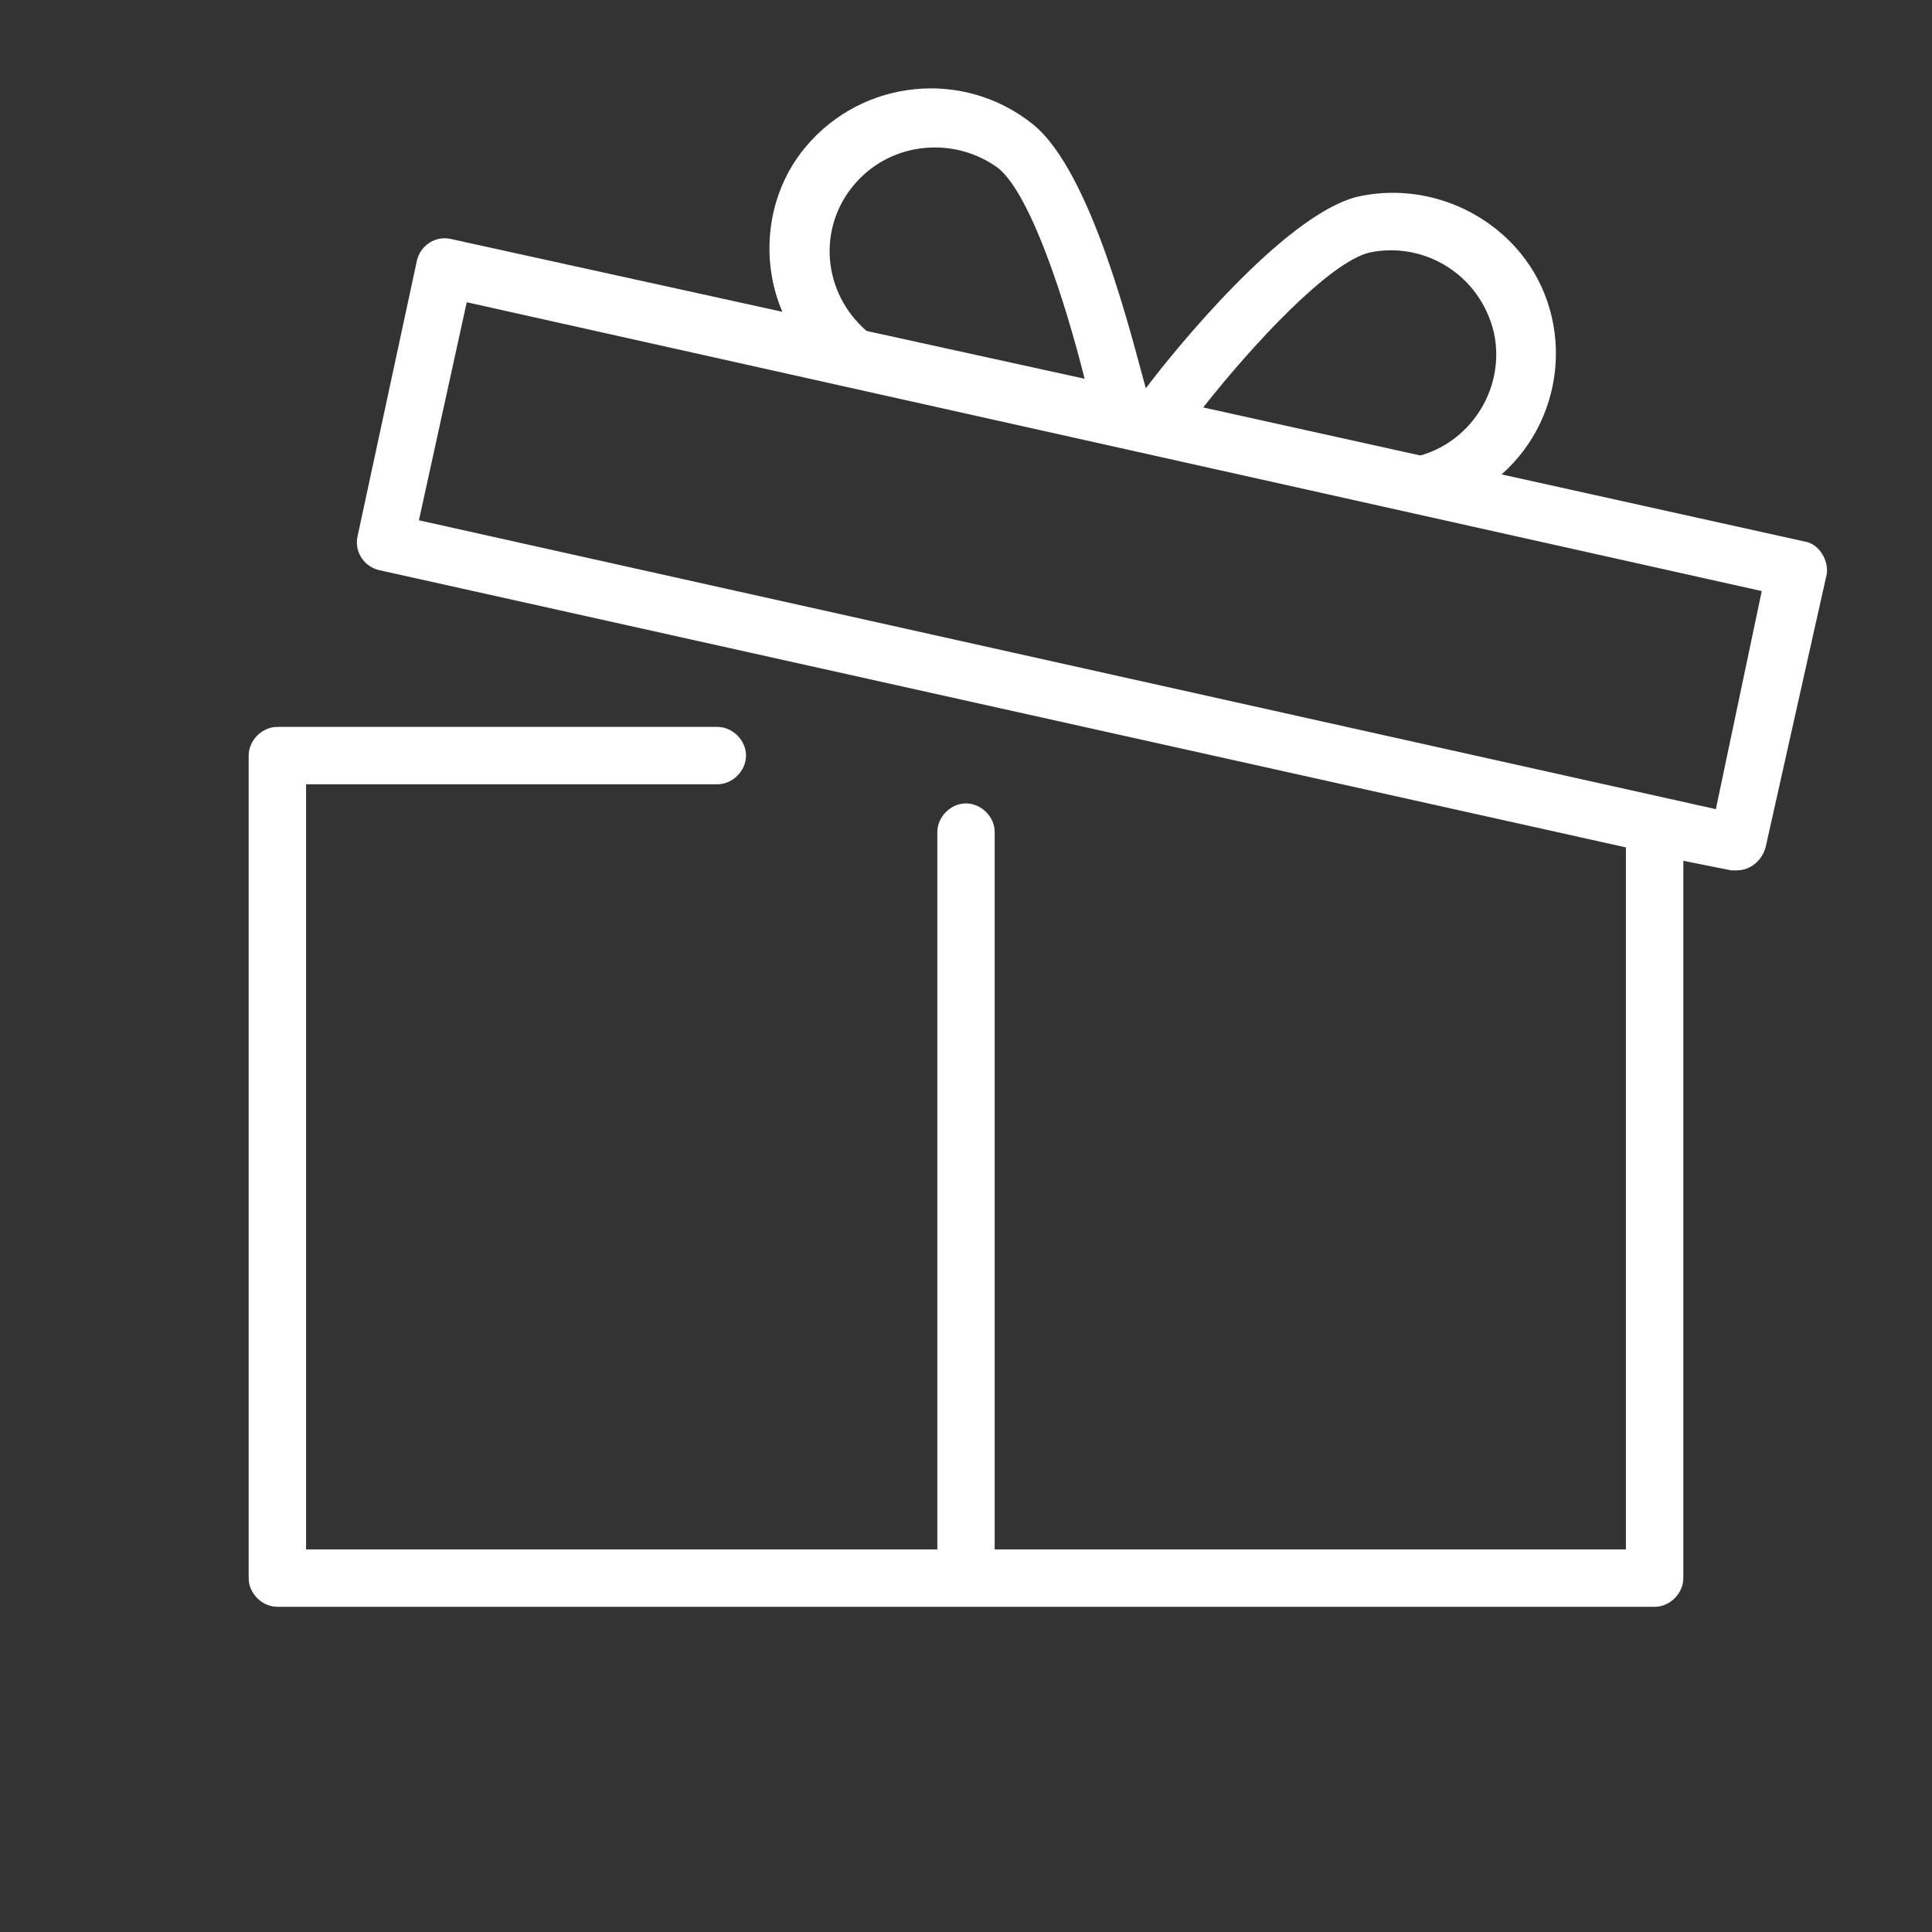 <?xml version="1.0" encoding="UTF-8"?> <!-- Generator: Adobe Illustrator 25.0.1, SVG Export Plug-In . SVG Version: 6.00 Build 0) --> <svg xmlns="http://www.w3.org/2000/svg" xmlns:xlink="http://www.w3.org/1999/xlink" id="Слой_2_1_" x="0px" y="0px" viewBox="0 0 101 101" style="enable-background:new 0 0 101 101;" xml:space="preserve"><rect x="0" y="0" width="101" height="101" fill="#333333" stroke="none"/> <style type="text/css"> .st0{fill:#FFFFFF;} </style> <path class="st0" d="M94.3,28.3l-15.8-3.5c3.5-3.1,3.8-8.5,0.7-11.9c-2.1-2.3-5.3-3.3-8.3-2.6c-3.8,1-9.5,8-11,10 C59.2,17.8,57.1,9,54,6.5c-3.6-2.9-8.9-2.4-11.9,1.2c-2,2.4-2.4,5.8-1.2,8.6l-17.3-3.8c-0.8-0.2-1.6,0.3-1.8,1.1c0,0,0,0,0,0 L18.7,28c-0.2,0.8,0.3,1.6,1.1,1.8c0,0,0,0,0,0L85,44.3V81H52V43.5c0-0.8-0.7-1.5-1.5-1.5S49,42.7,49,43.5V81H16V41h21.5 c0.8,0,1.5-0.7,1.5-1.5S38.3,38,37.5,38h-23c-0.8,0-1.5,0.7-1.5,1.5v43c0,0.8,0.7,1.5,1.5,1.5h72c0.8,0,1.5-0.7,1.5-1.5V45l2.5,0.5 c0.1,0,0.2,0,0.3,0c0.7,0,1.3-0.5,1.5-1.2l3.2-14.3C95.6,29.3,95.1,28.4,94.3,28.3C94.3,28.3,94.3,28.3,94.3,28.3z M71.6,13.2 c2.9-0.6,5.8,1.2,6.5,4.2c0.6,2.8-1.1,5.6-3.8,6.4h-0.1l-11.3-2.5C65.5,18,69.5,13.7,71.6,13.2z M45.3,17.3c-2.3-2-2.6-5.4-0.6-7.7 c1.9-2.2,5.2-2.5,7.5-0.8c1.7,1.4,3.5,7,4.5,11L45.3,17.3L45.3,17.3z M89.7,42.3L21.9,27.2l2.5-11.4l67.7,15.1L89.7,42.3z"></path> </svg> 
